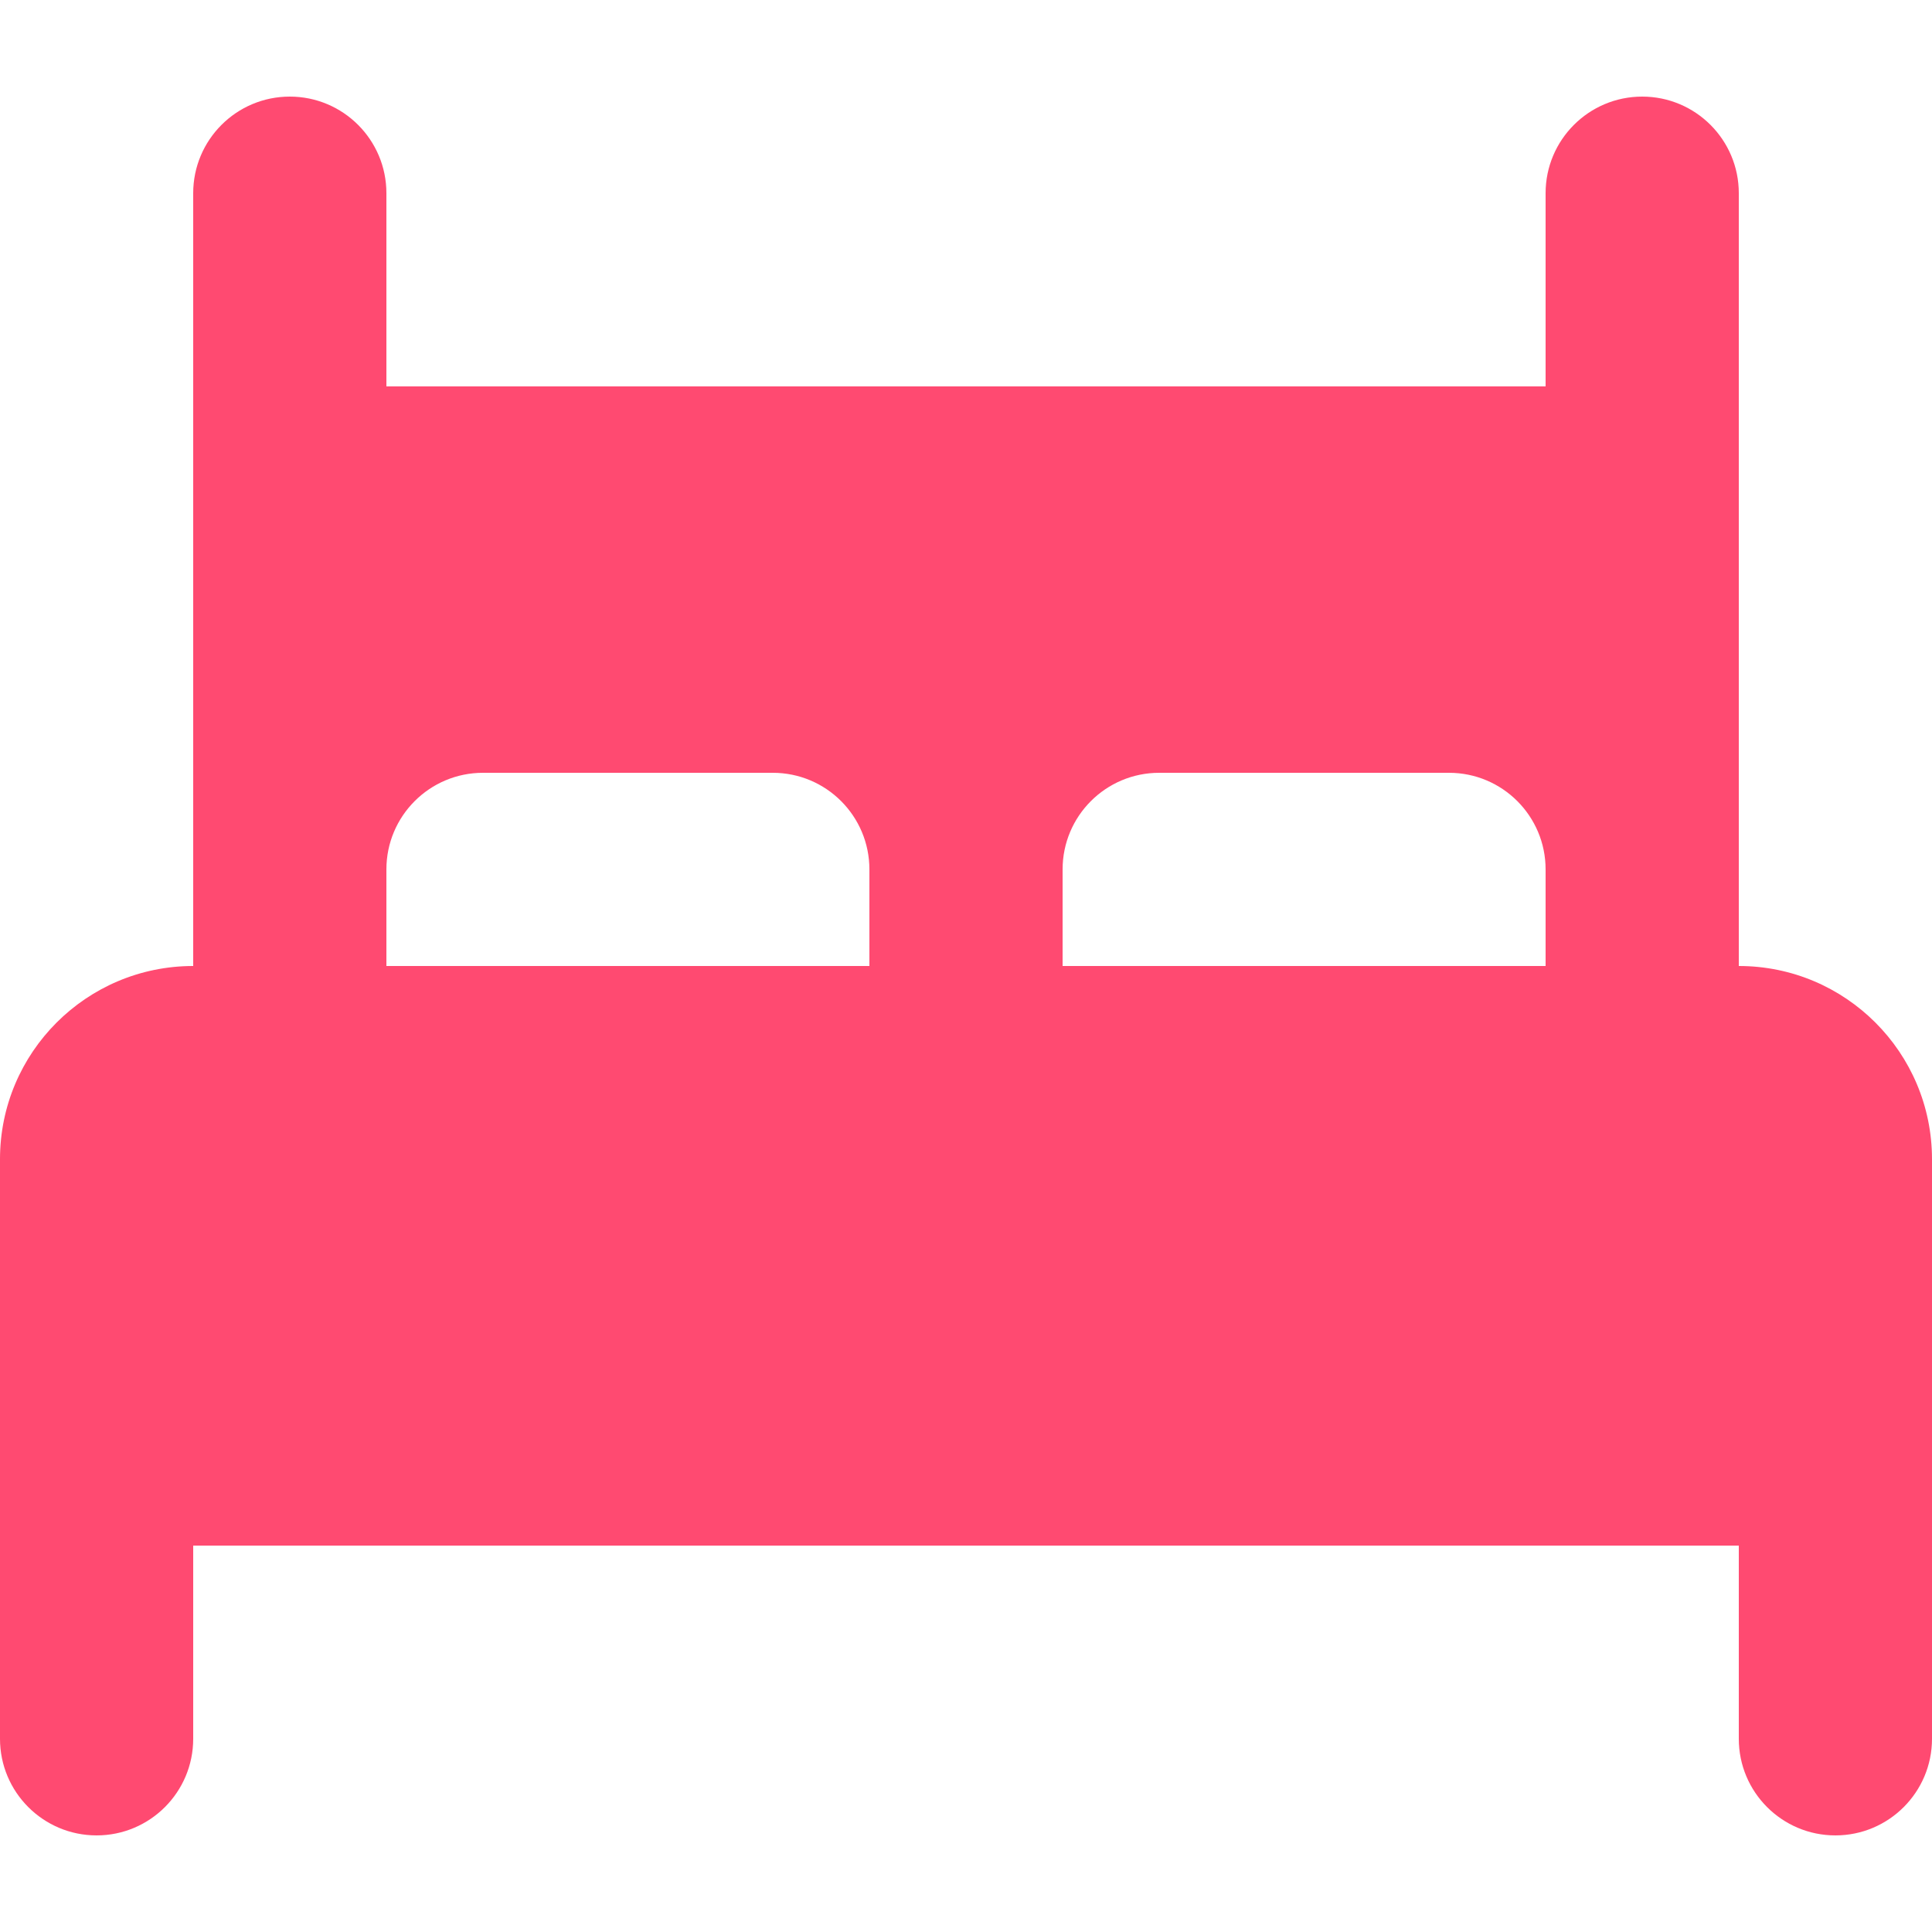 <?xml version="1.0" encoding="UTF-8"?> <svg xmlns="http://www.w3.org/2000/svg" xmlns:xlink="http://www.w3.org/1999/xlink" width="500px" height="500px" viewBox="0 0 500 500" version="1.1"><title>3</title><g id="3" stroke="none" stroke-width="1" fill="none" fill-rule="evenodd"><path d="M450,250 L450,50 C450,36.193 438.807,25 425,25 C411.193,25 400,36.193 400,50 L400,100 L100,100 L100,50 C100,36.193 88.807,25 75,25 C61.193,25 50,36.193 50,50 L50,250 C22.386,250 0,272.386 0,300 L0,450 C0,463.807 11.193,475 25,475 C38.807,475 50,463.807 50,450 L50,400 L450,400 L450,450 C450,463.807 461.193,475 475,475 C488.807,475 500,463.807 500,450 L500,300 C500,272.386 477.614,250 450,250 Z M300,200 L375,200 C388.807,200 400,211.193 400,225 L400,250 L275,250 L275,225 C275,211.193 286.193,200 300,200 Z M100,225 C100,211.193 111.193,200 125,200 L200,200 C213.807,200 225,211.193 225,225 L225,250 L100,250 L100,225 Z" id="Shape" fill="#FF4A71" fill-rule="nonzero"></path></g></svg> 